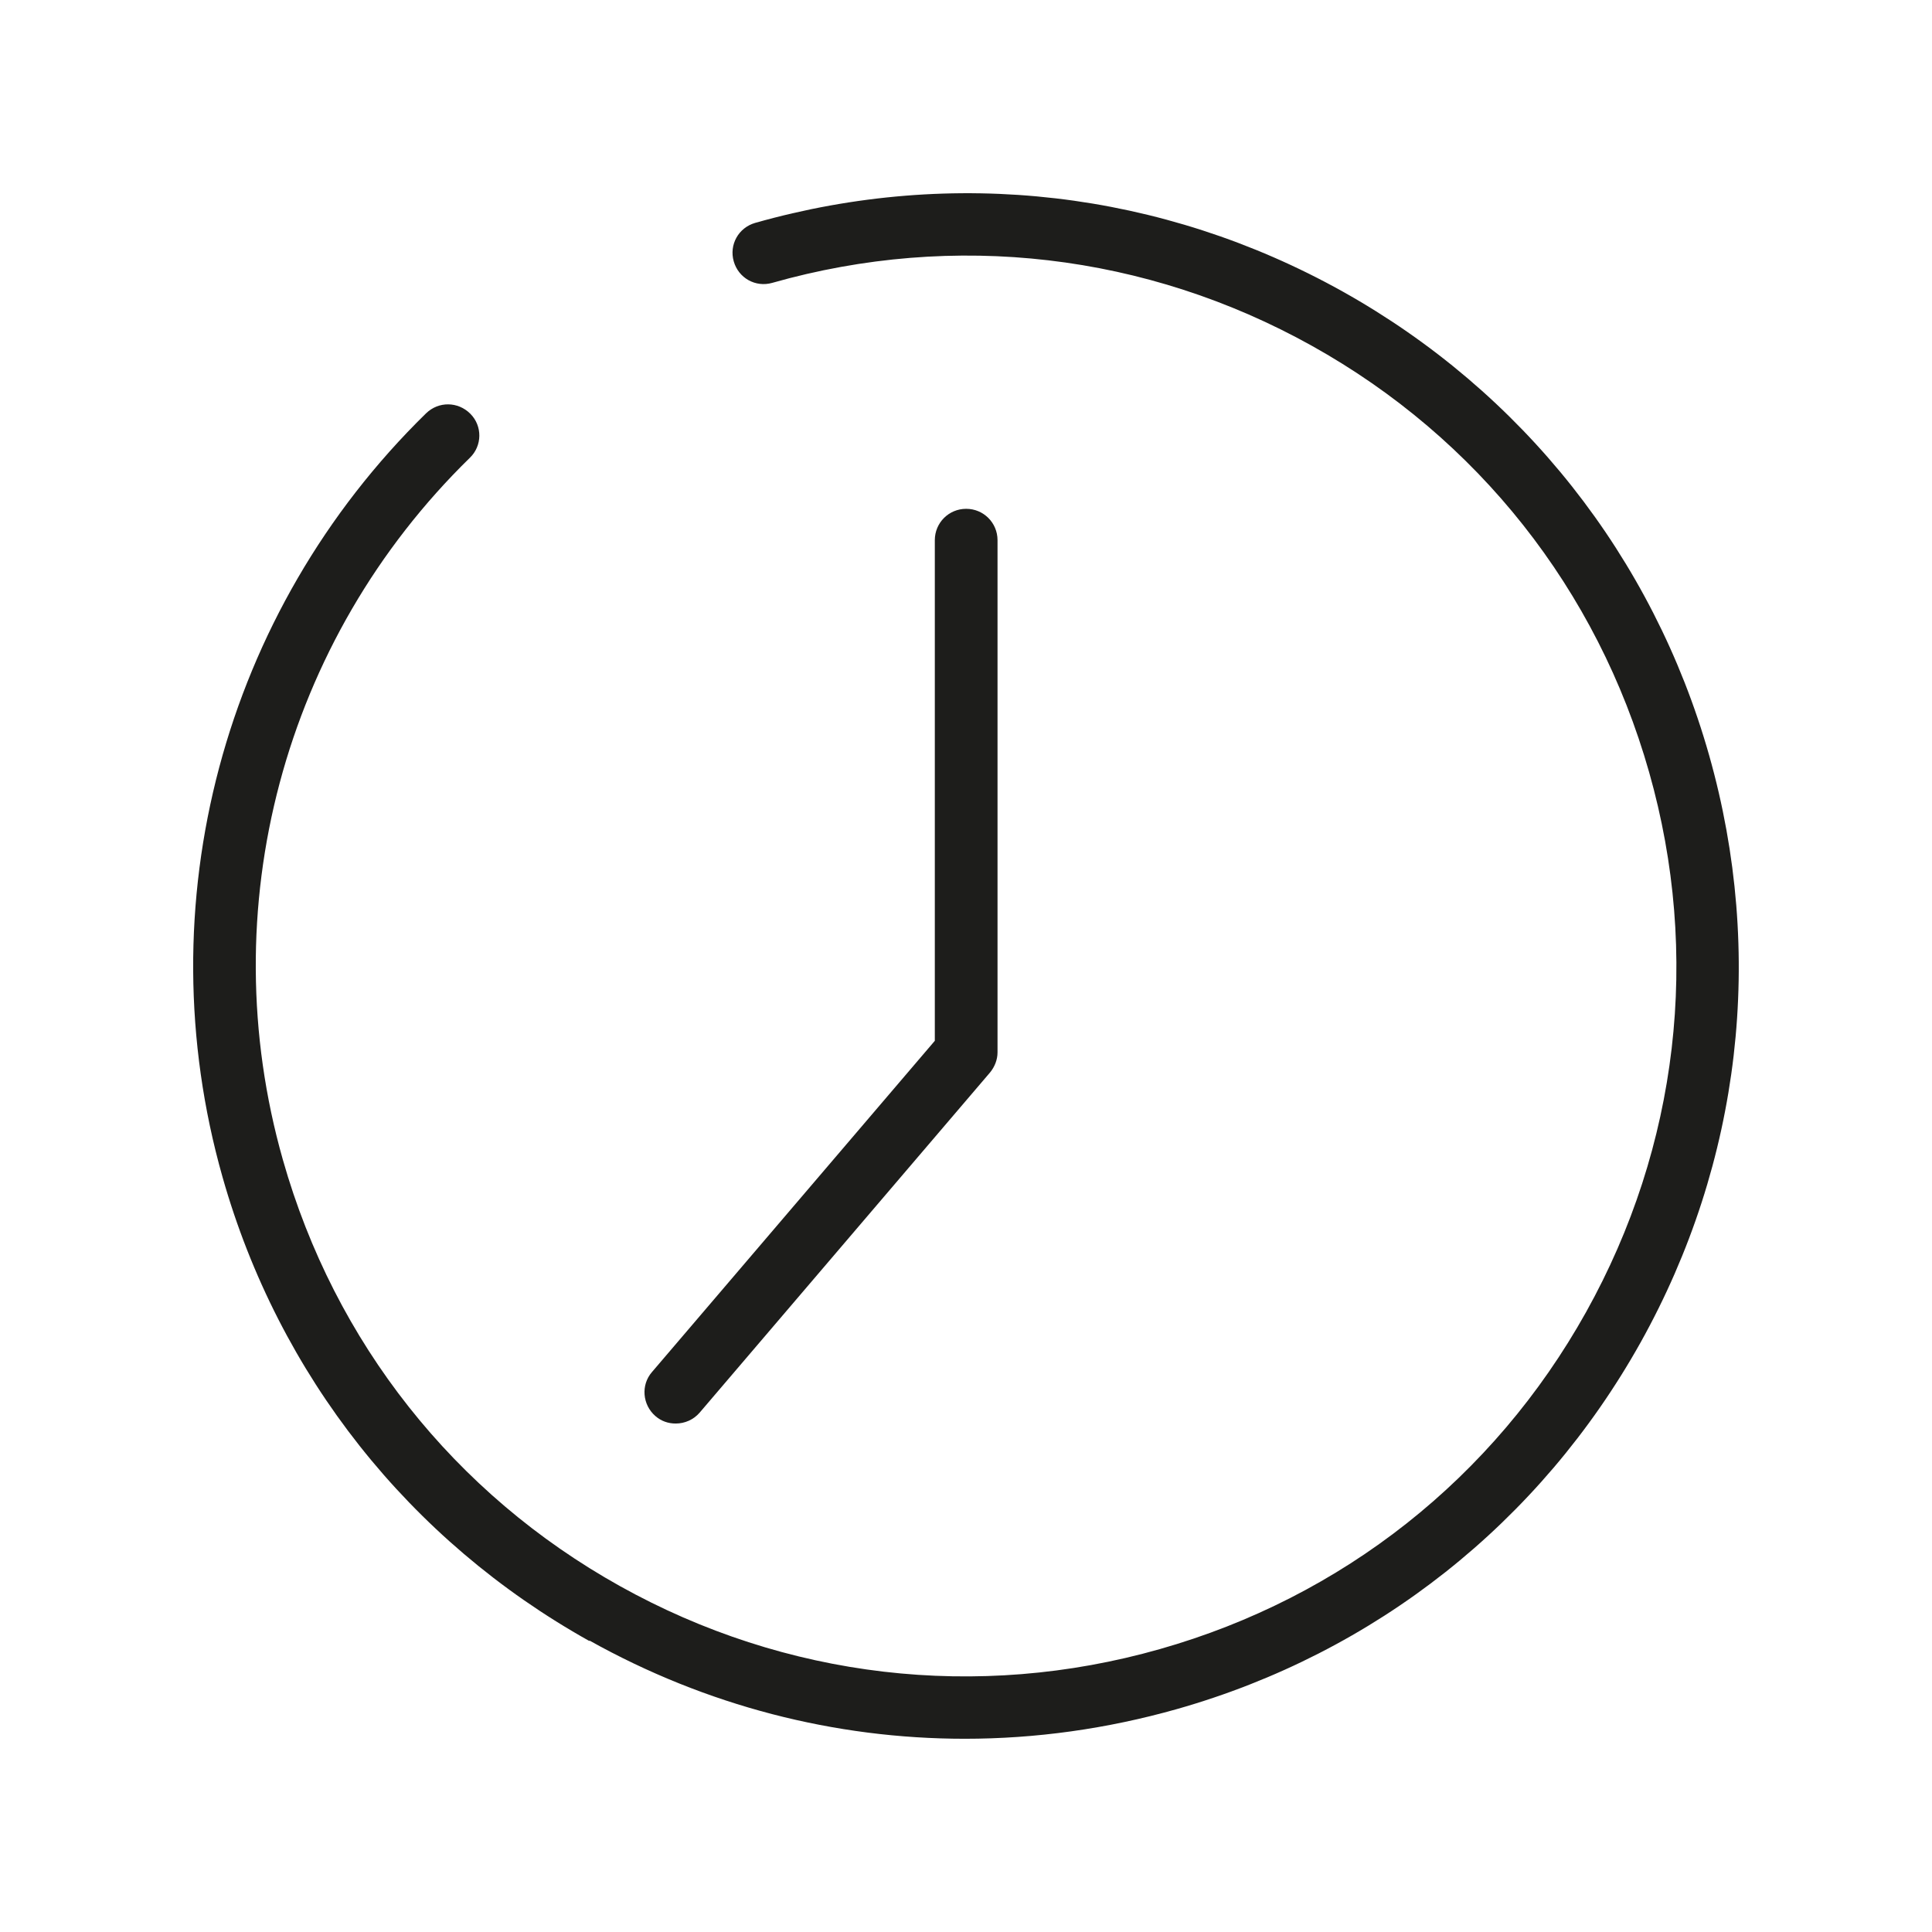 <?xml version="1.0" encoding="UTF-8"?> <svg xmlns="http://www.w3.org/2000/svg" id="Ebene_1" data-name="Ebene 1" viewBox="0 0 56.69 56.69"><defs><style> .cls-1 { fill: #1d1d1b; stroke-width: 0px; } </style></defs><path class="cls-1" d="M17.3,48.14c3.42,1.91,7.19,2.88,11.01,2.88,2.08,0,4.17-.29,6.22-.87,5.82-1.65,10.66-5.48,13.61-10.76,2.95-5.29,3.66-11.41,2.01-17.23-1.65-5.82-5.48-10.66-10.76-13.61-5.29-2.95-11.41-3.66-17.23-2.01-.49.14-.77.64-.63,1.13.14.49.64.77,1.13.63,5.35-1.52,10.98-.86,15.84,1.85,4.86,2.71,8.37,7.15,9.89,12.51,1.52,5.35.86,10.98-1.85,15.84-2.71,4.86-7.15,8.37-12.51,9.89-5.35,1.52-10.98.86-15.84-1.85-4.86-2.71-8.37-7.15-9.89-12.51-2.09-7.36.01-15.25,5.49-20.6.36-.35.37-.93.01-1.29-.36-.36-.93-.37-1.3-.01-5.95,5.82-8.24,14.41-5.97,22.41,1.65,5.82,5.48,10.66,10.76,13.61Z"></path><path class="cls-1" d="M19.83,41.77c.26,0,.52-.11.7-.32l8.52-9.98c.14-.17.22-.38.22-.59v-15.03c0-.51-.41-.92-.92-.92s-.92.41-.92.92v14.69l-8.3,9.72c-.33.38-.28.96.1,1.29.17.15.38.22.59.22Z"></path></svg> 